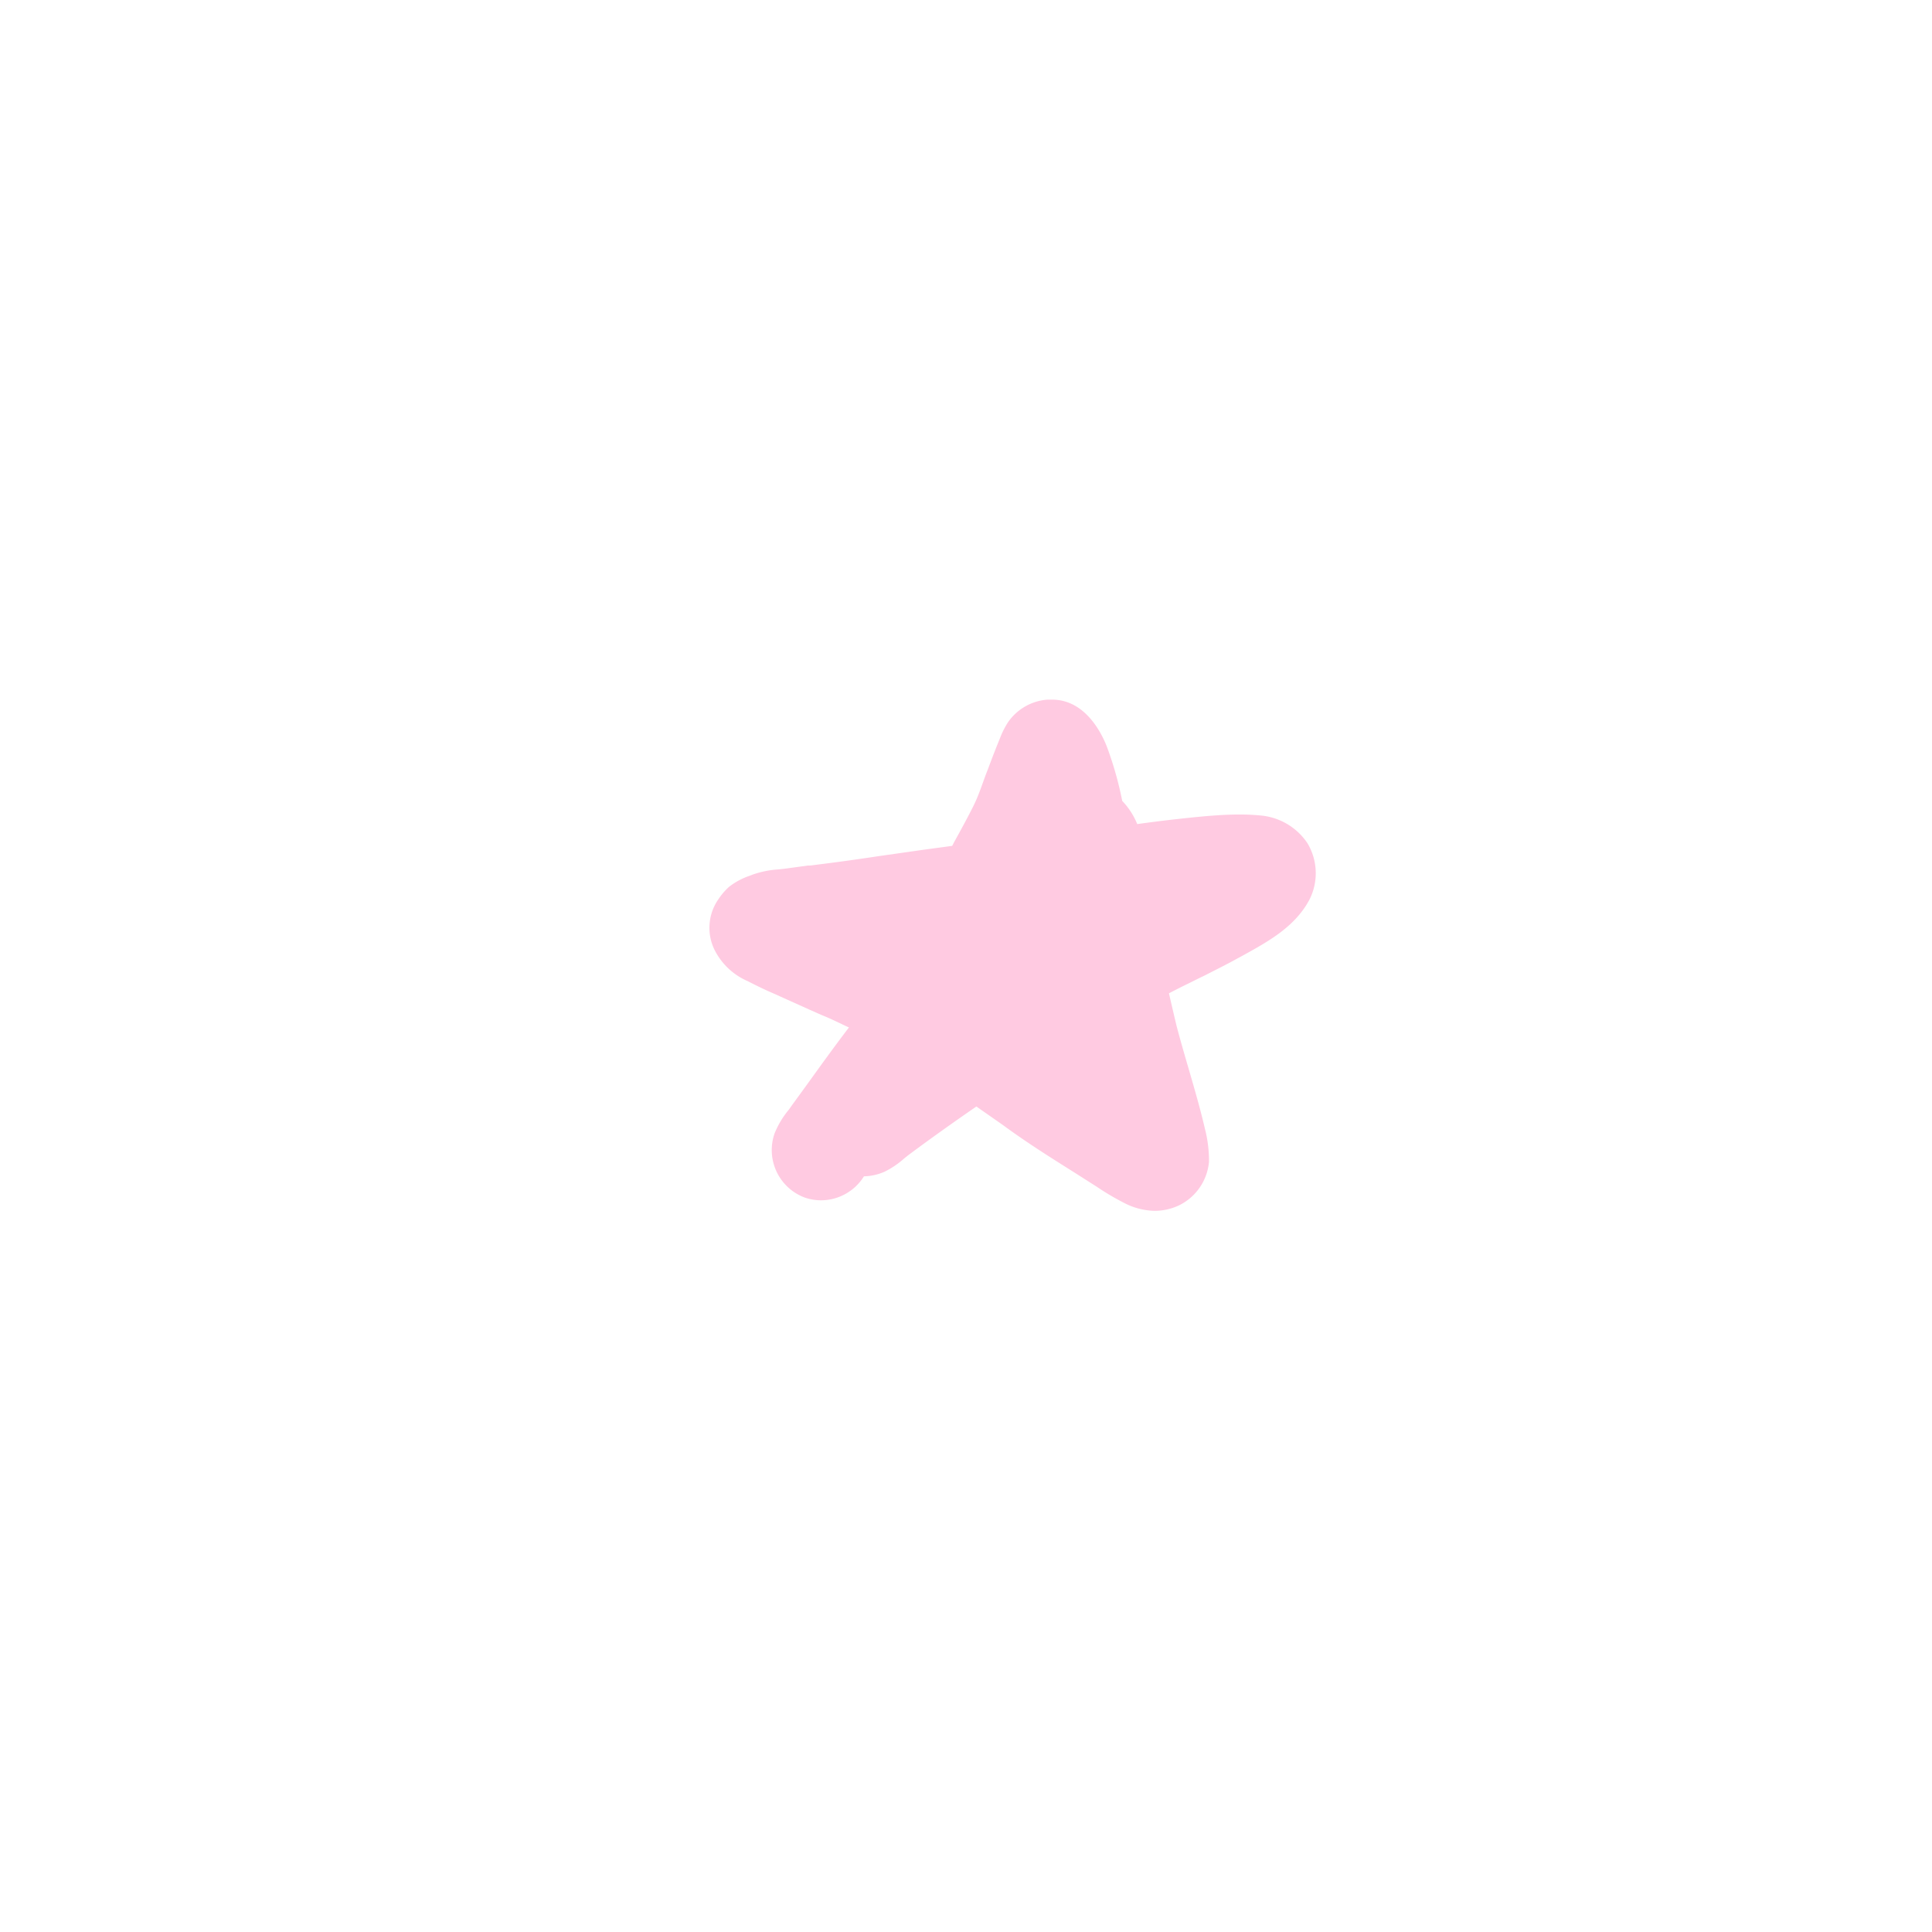 <svg id="Layer_1" data-name="Layer 1" xmlns="http://www.w3.org/2000/svg" viewBox="0 0 220 220"><defs><style>.cls-1{fill:#ffcae1;}</style></defs><path class="cls-1" d="M128.05,137a29.43,29.43,0,0,1-3.17-1.87l-2.34-1.49-.81-.51c-2.35-1.48-5-3.16-7.5-5l-.9-.63L111.18,126c-2.64,1.82-5.27,3.69-7.79,5.57l-.41.33a10.17,10.17,0,0,1-2.24,1.52,6.18,6.18,0,0,1-2.36.53,5.77,5.77,0,0,1-4.91,2.73,5.68,5.68,0,0,1-1.88-.33,5.77,5.77,0,0,1-3.39-7.28,10.17,10.17,0,0,1,1.61-2.69l.39-.55,1.55-2.13,1.55-2.15c1.11-1.53,2.23-3.06,3.37-4.55-1-.46-2.06-1-3.12-1.42L92.24,115,88,113.09c-1-.43-1.93-.89-2.87-1.37a7.59,7.59,0,0,1-3.78-3.59,5.69,5.69,0,0,1,.44-5.71A7.57,7.57,0,0,1,83,101a8,8,0,0,1,2.35-1.27l.39-.15A10.9,10.9,0,0,1,88.66,99l.79-.09L92,98.56l.27,0,2.19-.28c1.87-.24,3.74-.51,5.6-.79l3.79-.54c1.52-.22,3.05-.42,4.58-.63l.23-.45c.69-1.24,1.45-2.63,2.14-4s1.09-2.73,1.62-4.09l.08-.2c.44-1.18.89-2.35,1.37-3.52a9.59,9.59,0,0,1,.93-1.84,6,6,0,0,1,4.47-2.55l.54,0c3.93,0,5.79,4.17,6.27,5.46a39.67,39.67,0,0,1,1.71,6.07,8.42,8.42,0,0,1,1.71,2.64c2.28-.32,4.59-.59,6.91-.82,1.17-.11,2.94-.27,4.7-.27a24.13,24.13,0,0,1,2.53.12A7.18,7.18,0,0,1,148.87,96a6.65,6.65,0,0,1,.25,6.42c-1.64,3.12-4.72,4.8-7.69,6.44l-.54.29c-1.26.7-2.56,1.34-3.85,2l-.28.13-1.39.69c-.76.37-1.51.75-2.26,1.14.28,1.21.57,2.47.87,3.72.42,1.6.88,3.18,1.34,4.76.66,2.27,1.35,4.62,1.9,7a14.51,14.51,0,0,1,.45,3.71,6.13,6.13,0,0,1-3.36,4.93,6.5,6.5,0,0,1-2.85.65A7.82,7.82,0,0,1,128.05,137Z"/></svg>